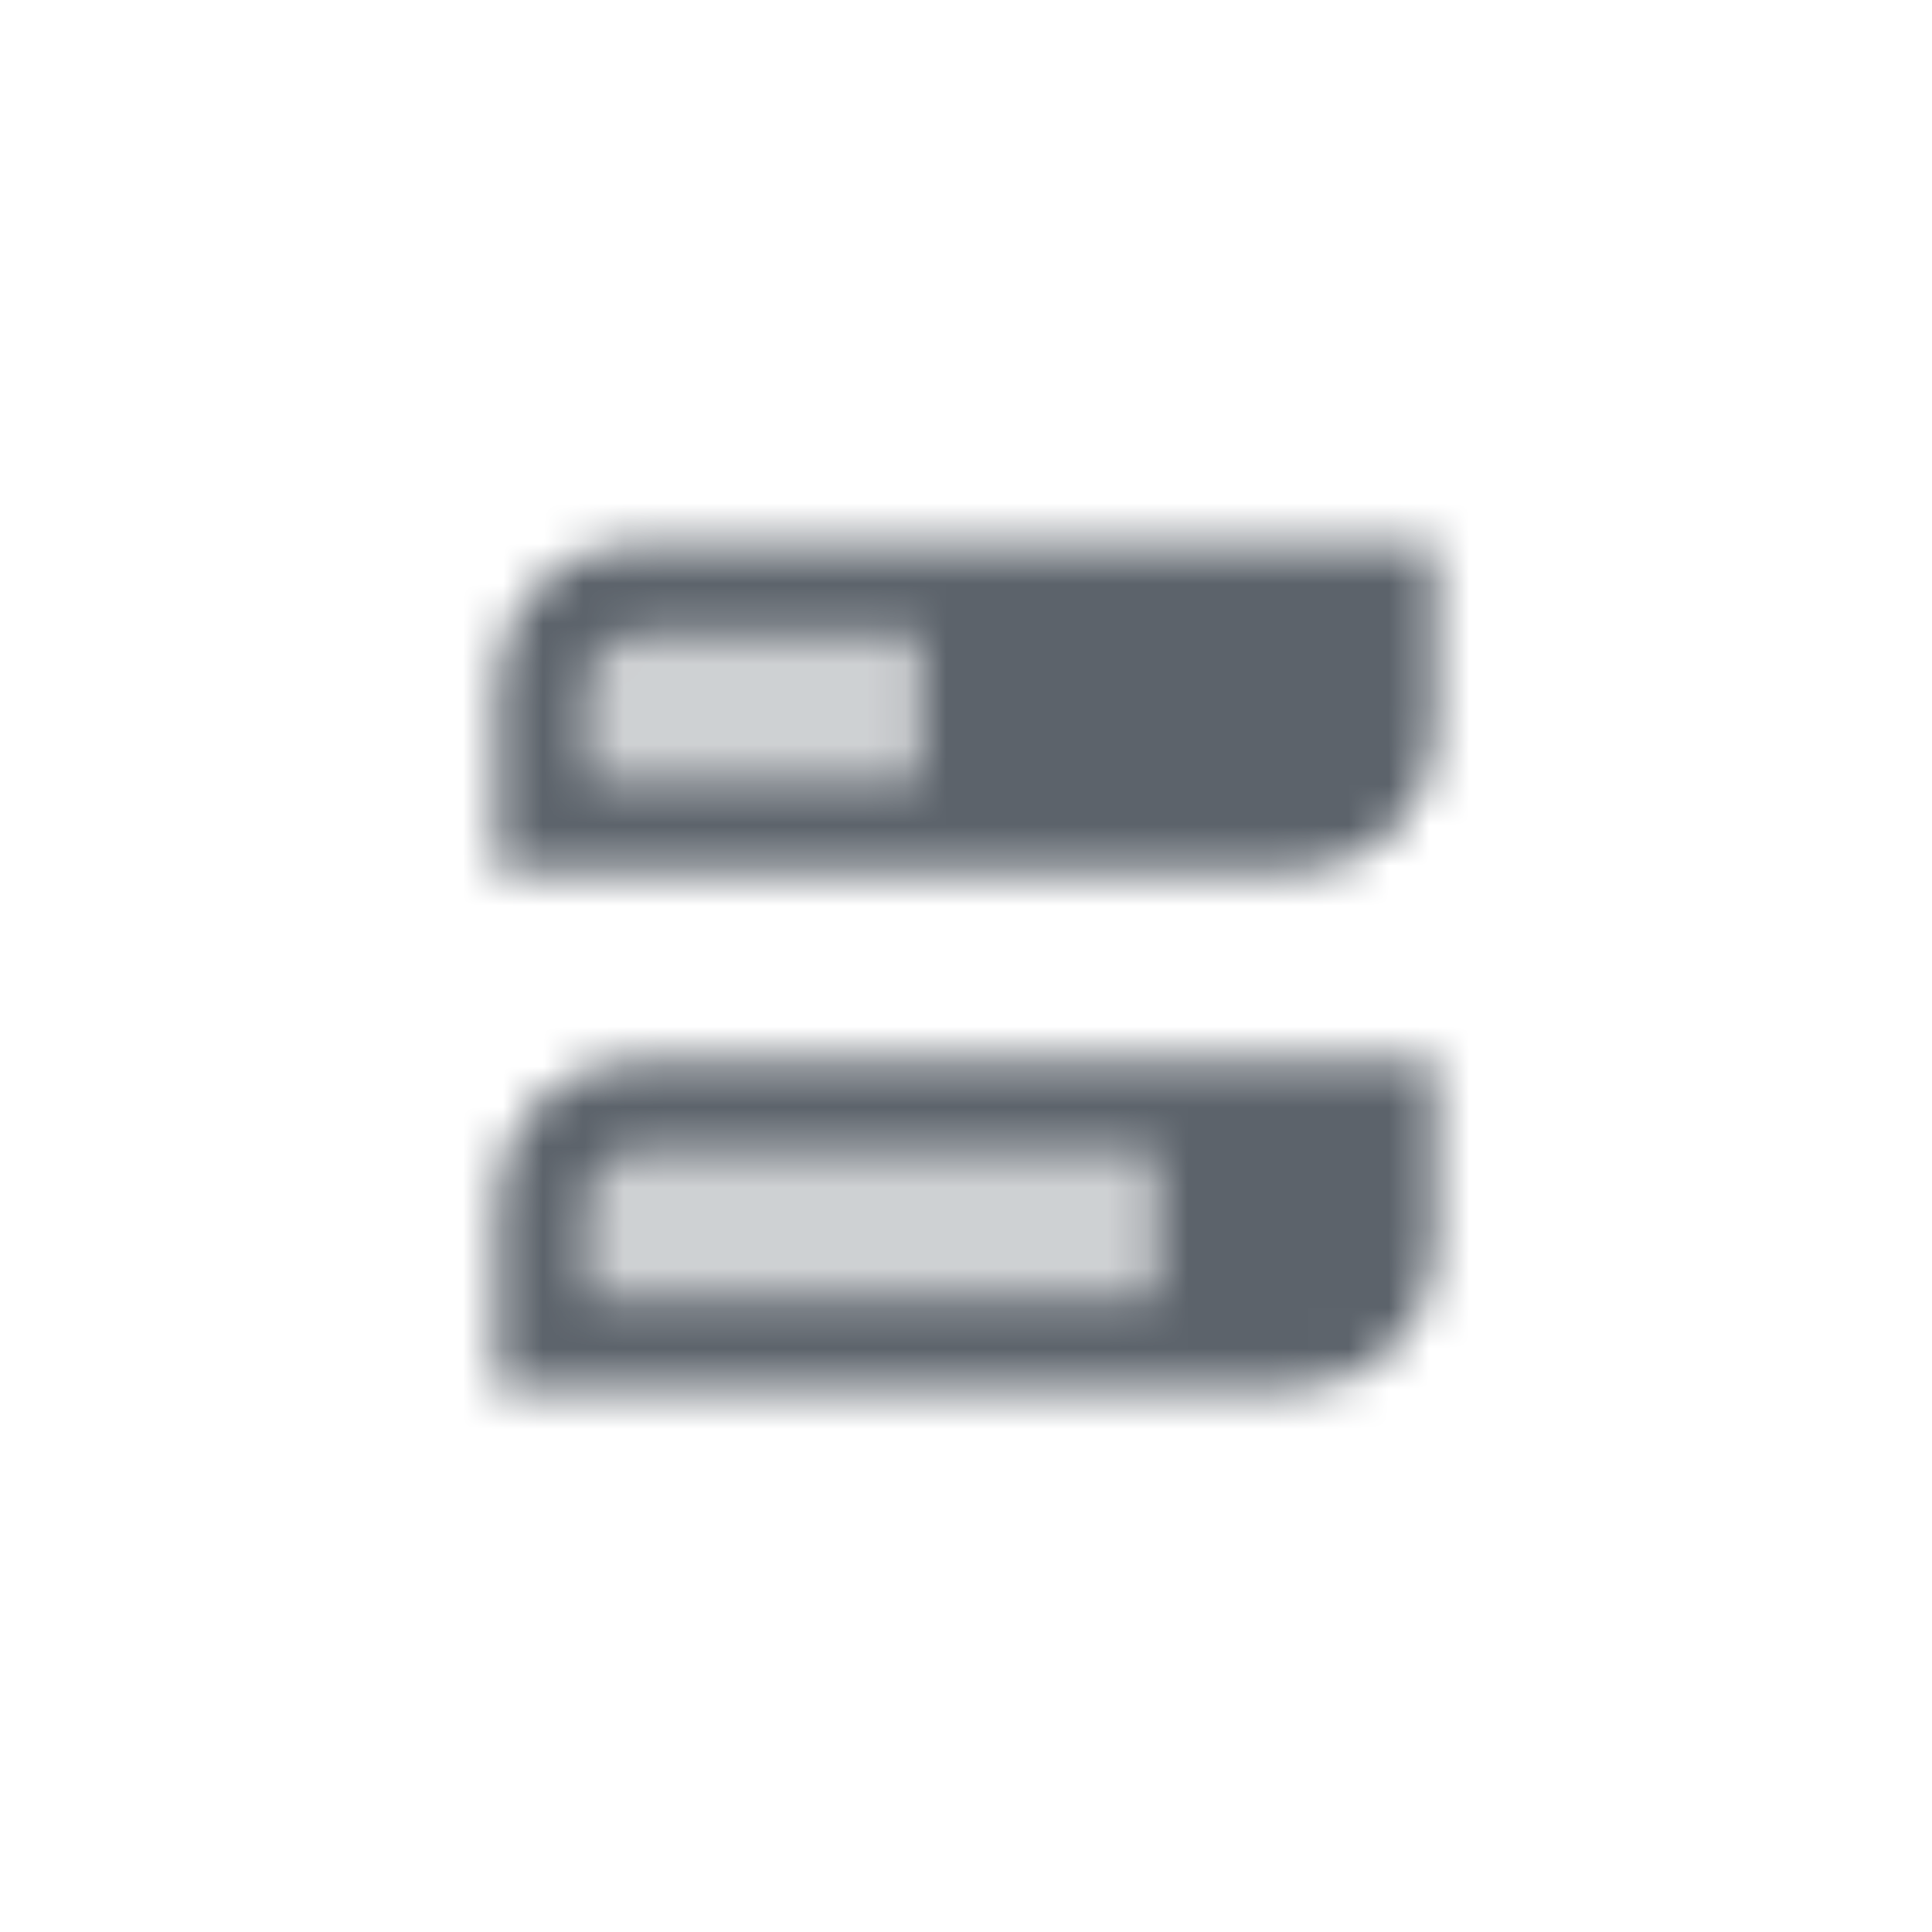 <svg width="48" height="48" viewBox="0 0 48 48" fill="none" xmlns="http://www.w3.org/2000/svg">
<mask id="mask0_405_8942" style="mask-type:alpha" maskUnits="userSpaceOnUse" x="12" y="13" width="24" height="22">
<path fill-rule="evenodd" clip-rule="evenodd" d="M12.333 17C12.333 15.067 13.9 13.5 15.833 13.5H35.667V18.167C35.667 20.1 34.1 21.667 32.167 21.667H12.333V17ZM14.667 17C14.667 16.356 15.189 15.833 15.833 15.833H22.833V19.333H14.667V17ZM12.333 29.833C12.333 27.9 13.9 26.333 15.833 26.333H35.667V31C35.667 32.933 34.1 34.5 32.167 34.5H12.333V29.833ZM14.667 29.833C14.667 29.189 15.189 28.667 15.833 28.667H28.667V32.167H14.667V29.833Z" fill="black"/>
<path opacity="0.3" fill-rule="evenodd" clip-rule="evenodd" d="M15.833 15.833C15.189 15.833 14.667 16.356 14.667 17V19.333H22.833V15.833H15.833ZM15.833 28.667C15.189 28.667 14.667 29.189 14.667 29.833V32.167H28.667V28.667H15.833Z" fill="black"/>
</mask>
<g mask="url(#mask0_405_8942)">
<path d="M10 10H38V38H10V10Z" fill="#5C636B"/>
</g>
</svg>
